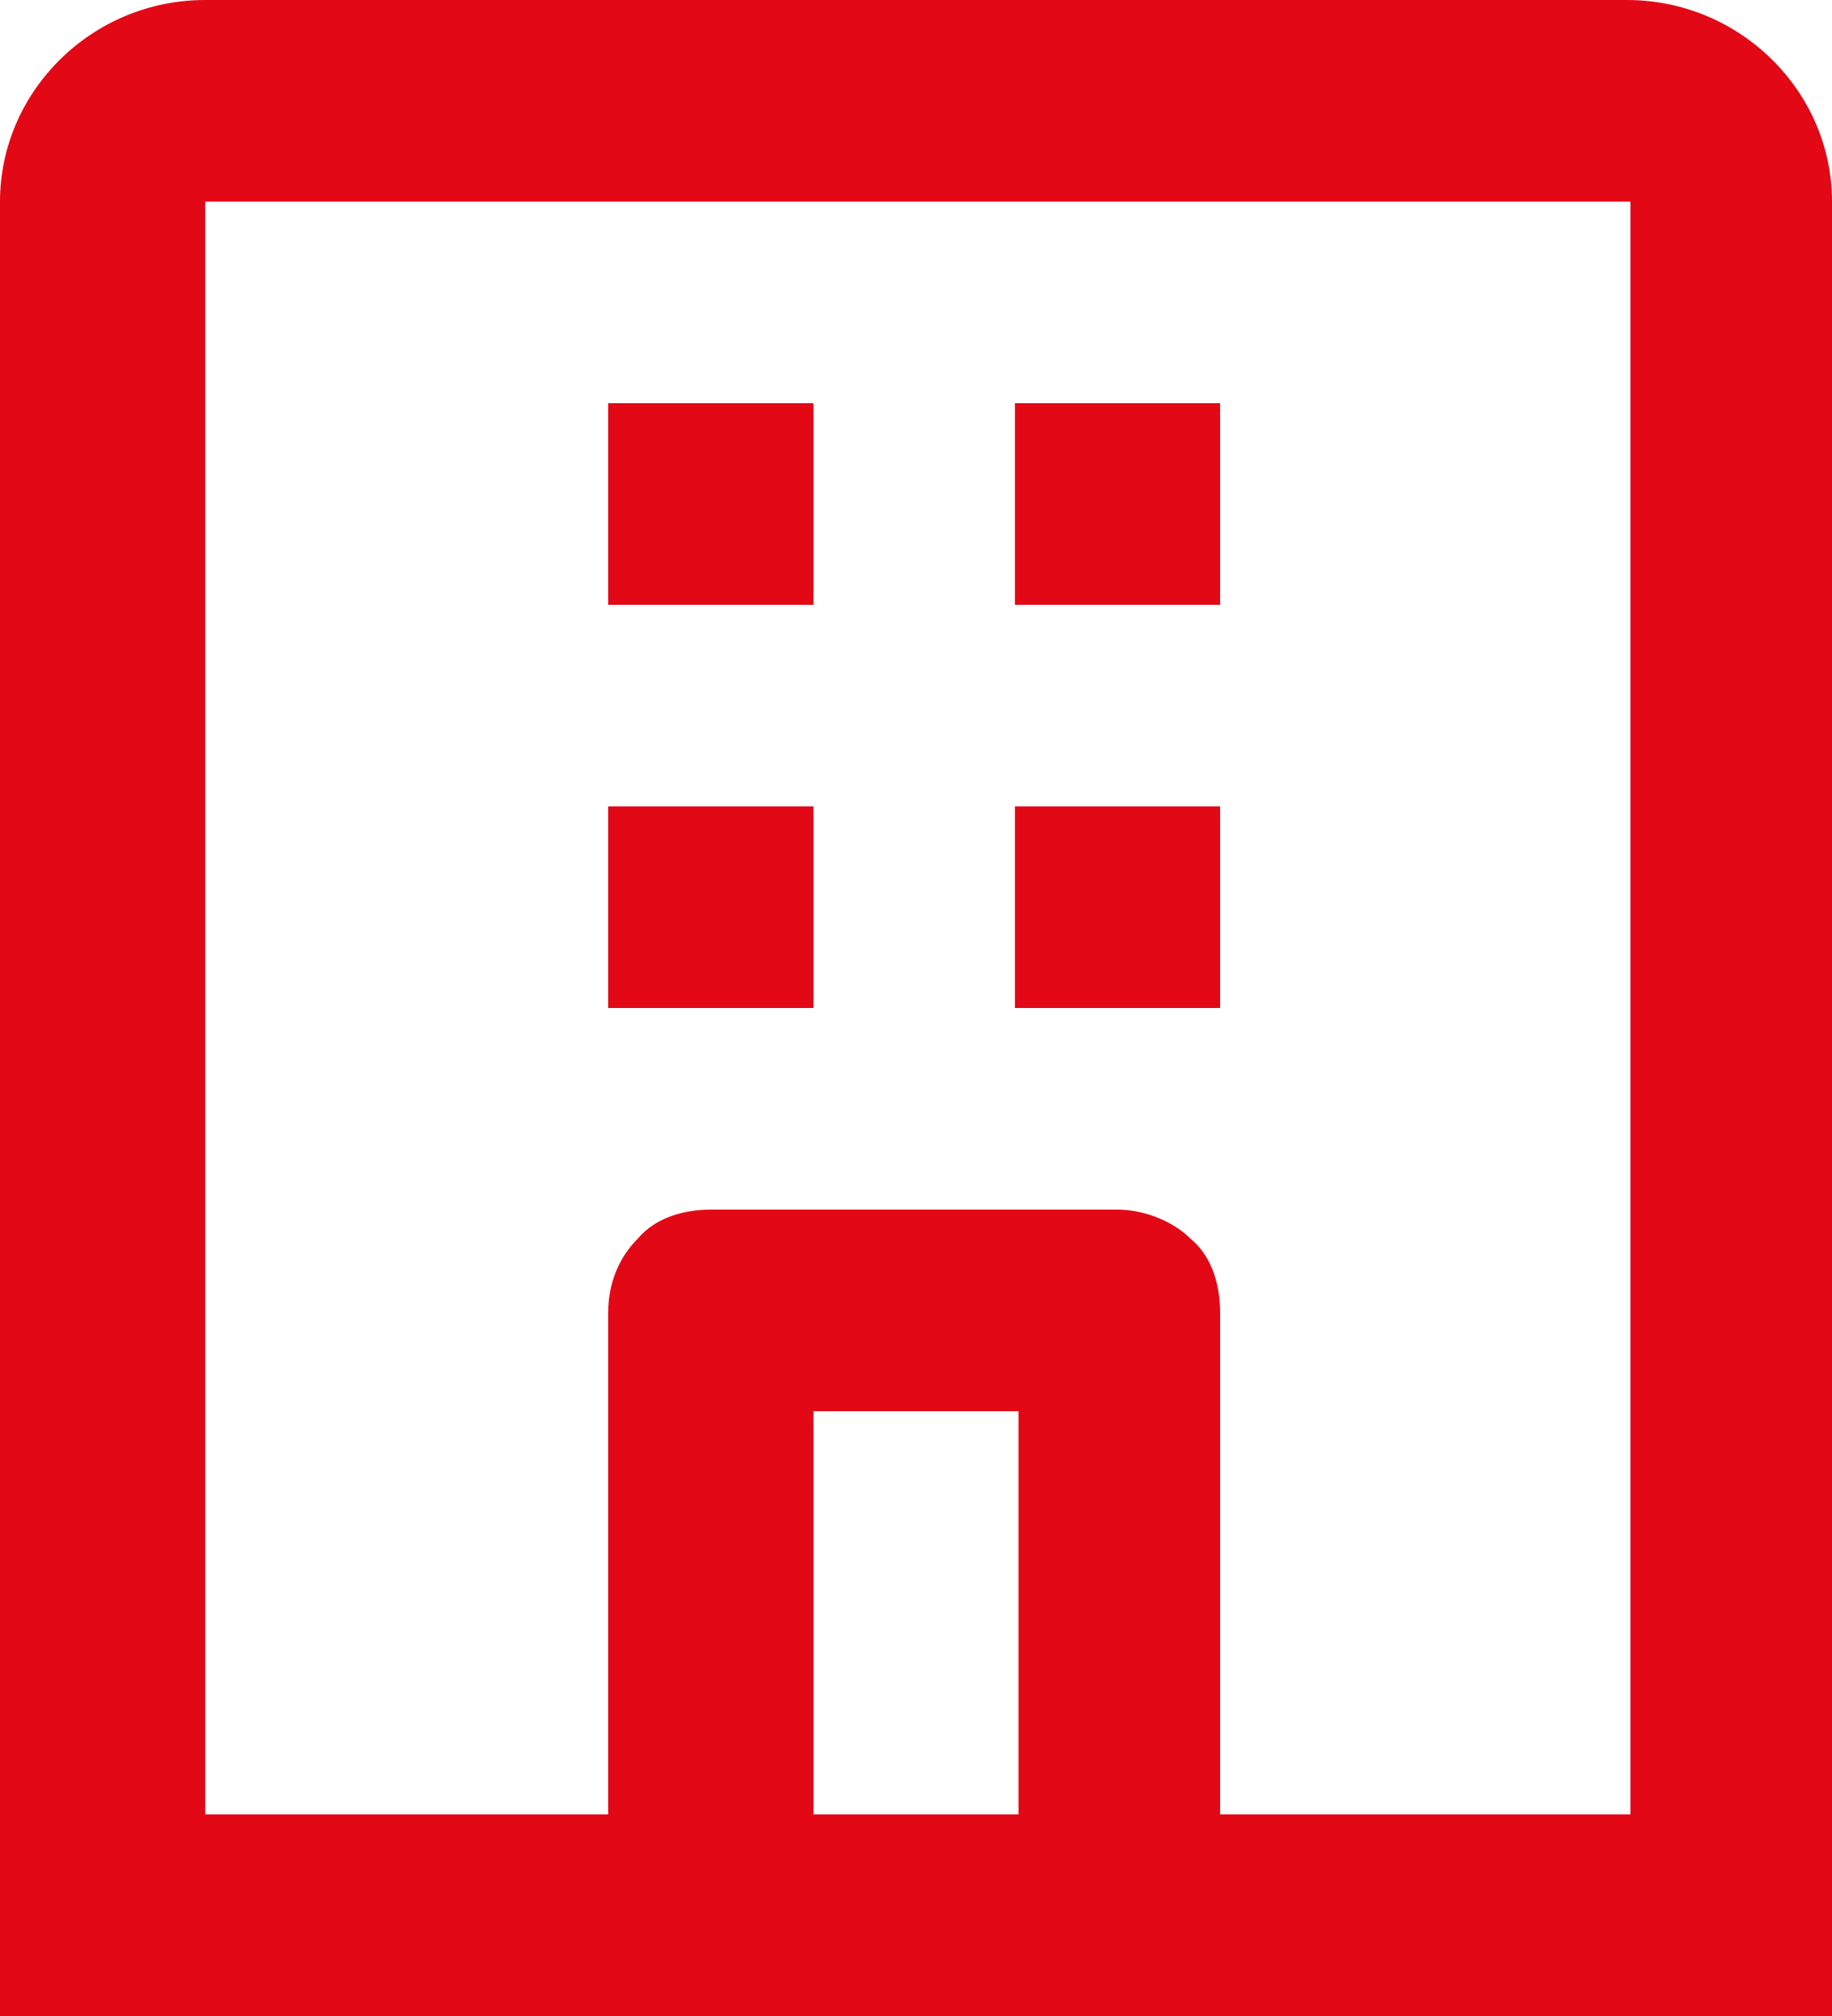 <?xml version="1.0" encoding="UTF-8"?>
<svg id="Layer_1" data-name="Layer 1" xmlns="http://www.w3.org/2000/svg" version="1.1" viewBox="0 0 50 55">
  <defs>
    <style>
      .cls-1 {
        fill: #e30815;
        stroke-width: 0px;
      }
    </style>
  </defs>
  <path id="company-small-24px" class="cls-1" d="M44.4,0H5.6C2.5,0,0,2.5,0,5.5v49.5h50V5.5C50,2.5,47.5,0,44.4,0ZM22.2,49.5v-11h5.6v11h-5.6ZM44.4,49.5h-11.1v-13.7c0-.7-.2-1.5-.8-2-.5-.5-1.3-.8-2-.8h-11.1c-.7,0-1.5.2-2,.8-.5.5-.8,1.2-.8,2v13.7H5.6V5.5h38.9v44ZM22.2,16.5h-5.6v-5.5h5.6v5.5ZM33.3,16.5h-5.6v-5.5h5.6v5.5ZM22.2,27.5h-5.6v-5.5h5.6v5.5ZM33.3,27.5h-5.6v-5.5h5.6v5.5Z"/>
</svg>